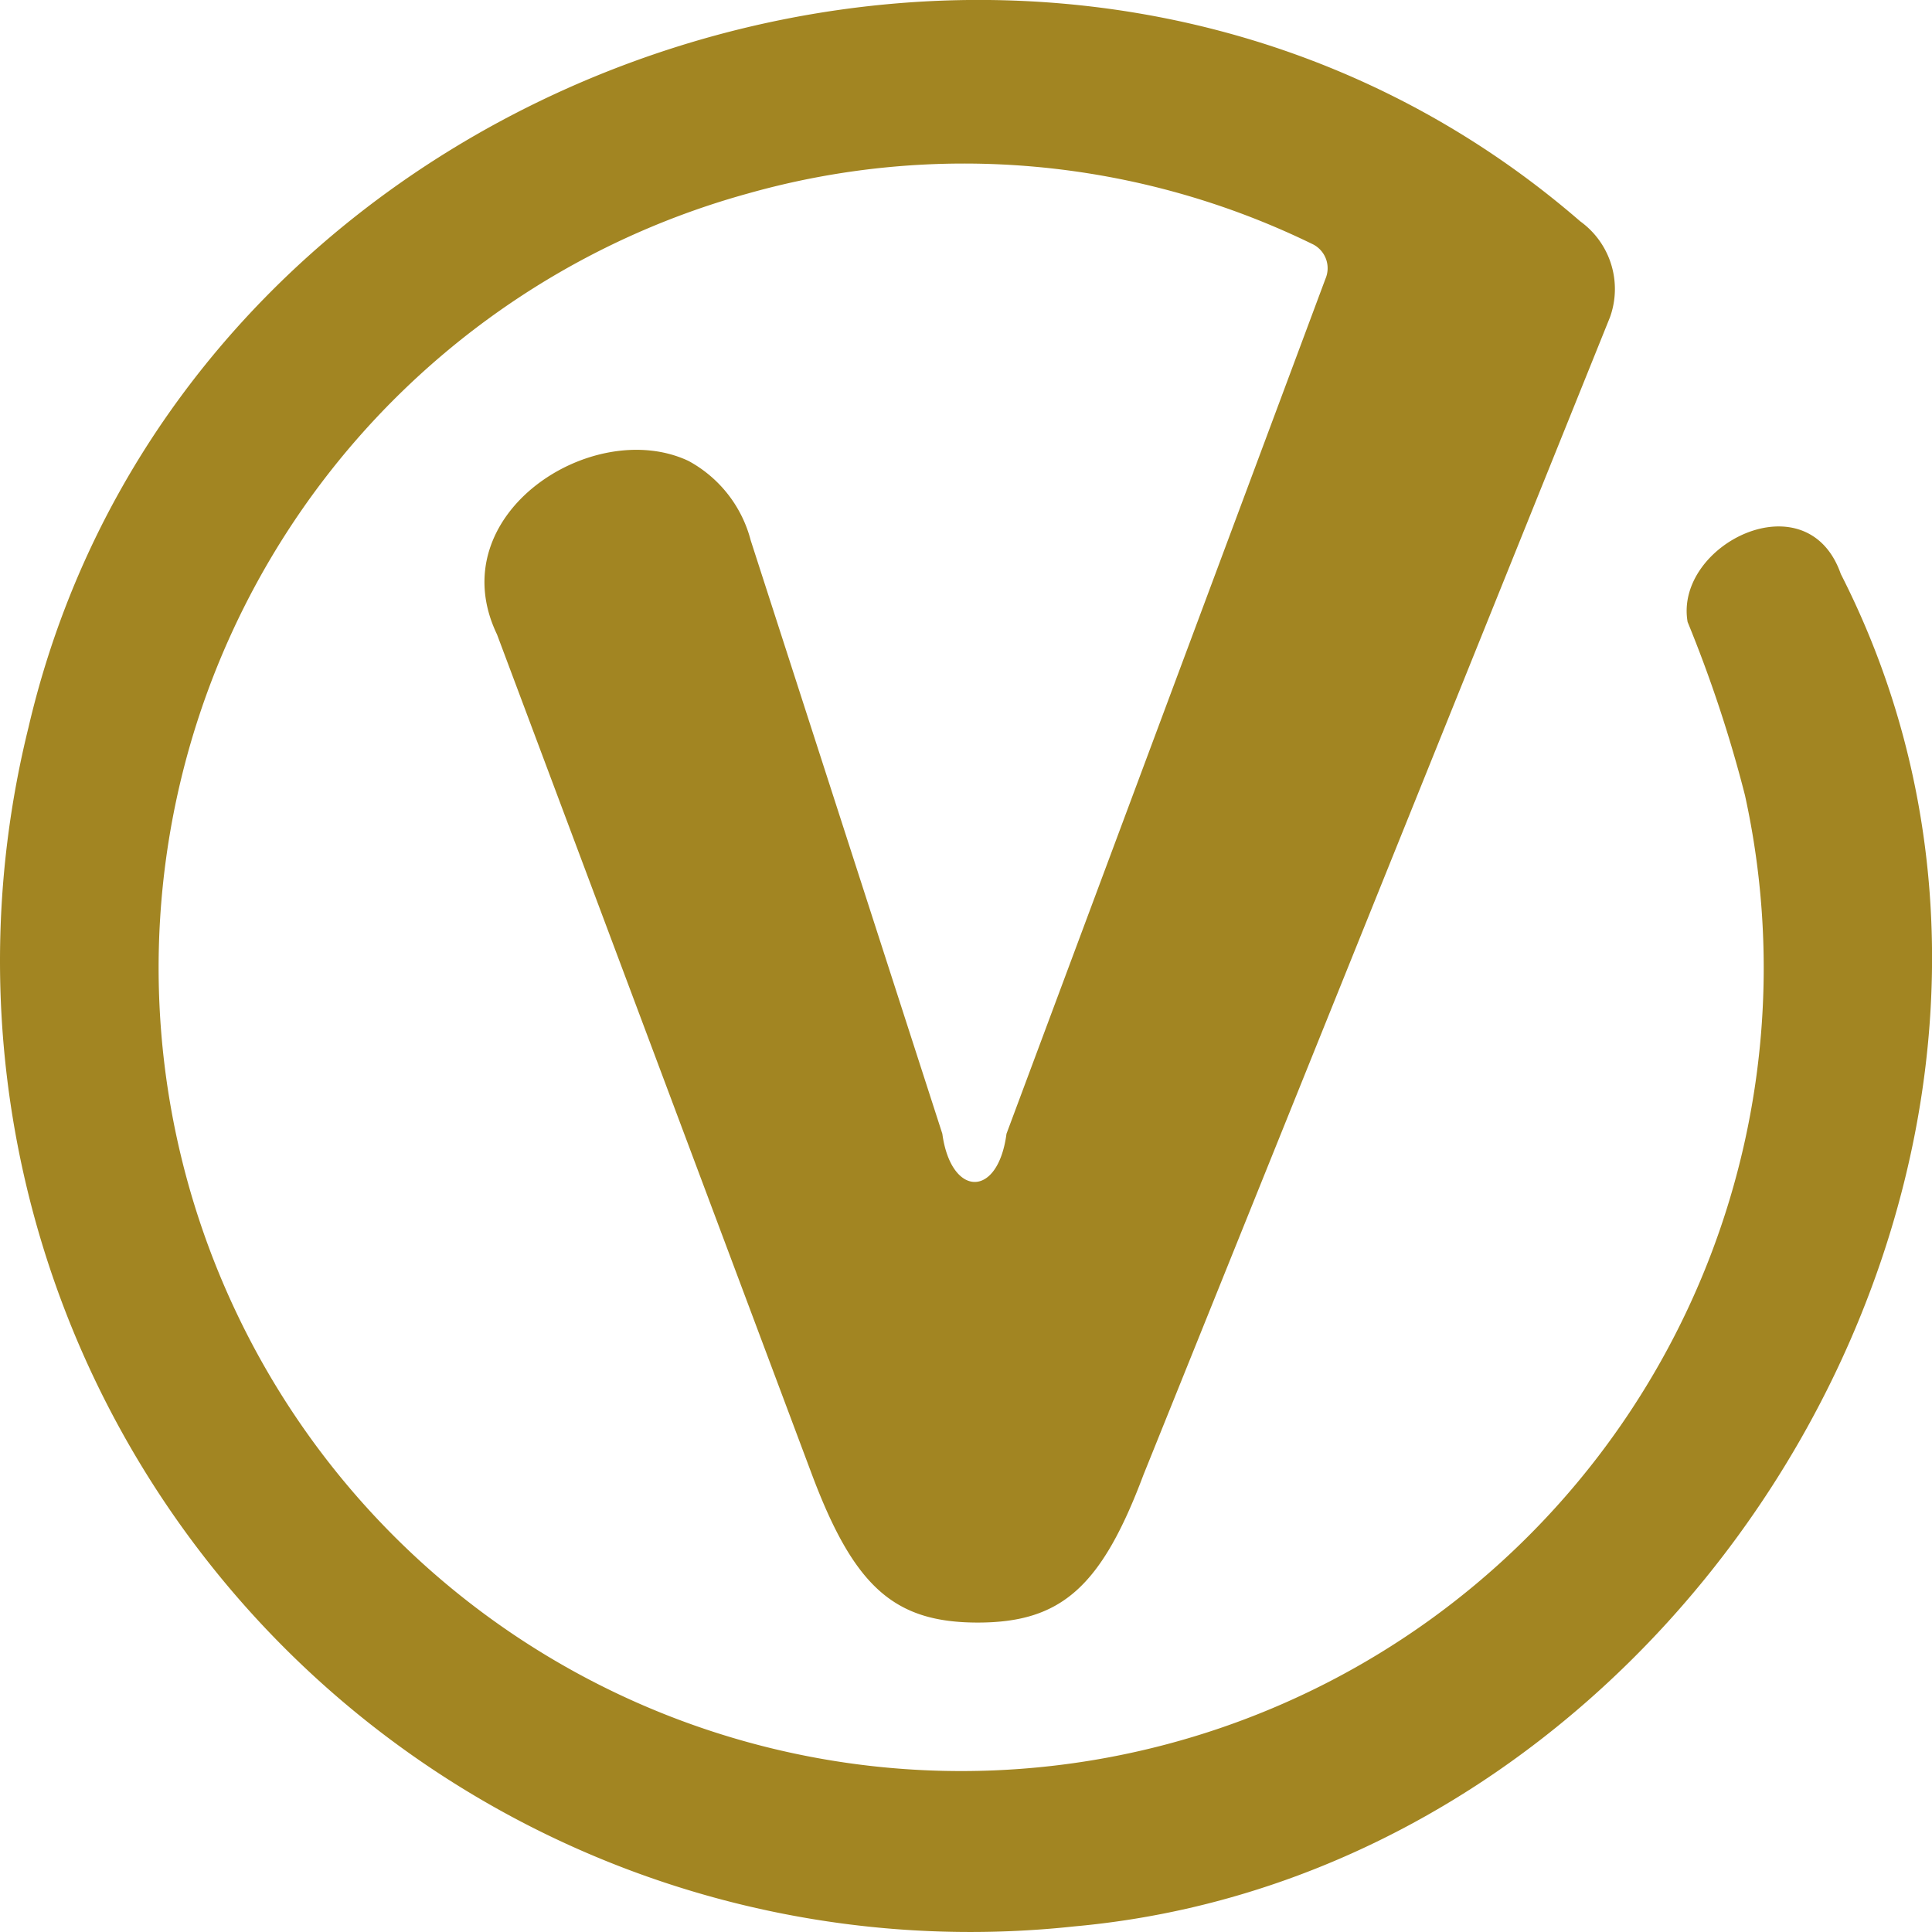 <svg role="img" width="32px" height="32px" viewBox="0 0 24 24" xmlns="http://www.w3.org/2000/svg"><title>SemVer</title><path fill="#a28522" d="M.357 9.024A12.07 12.07 0 002.97 19.867a12.051 12.051 0 0010.38 4.063c7.768-.703 13.086-9.799 9.517-16.8-.416-1.19-2.07-.368-1.903.596.287.7.526 1.421.713 2.155a9.983 9.983 0 01-3.926 10.25 9.965 9.965 0 01-14.807-3.809A9.984 9.984 0 014.44 5.448a9.968 9.968 0 014.85-3.044 9.868 9.868 0 017.02.631.333.333 0 01.155.429l-3.962 10.62c-.107.81-.69.786-.797 0l-2.38-7.37a1.572 1.572 0 00-.773-.988c-1.19-.56-3.093.667-2.379 2.155l3.914 10.441c.524 1.393 1.023 1.834 2.058 1.834s1.535-.44 2.058-1.834L20 3.94a1.036 1.036 0 00-.369-1.19C13.1-2.907 2.32.641.357 9.023z"/></svg>